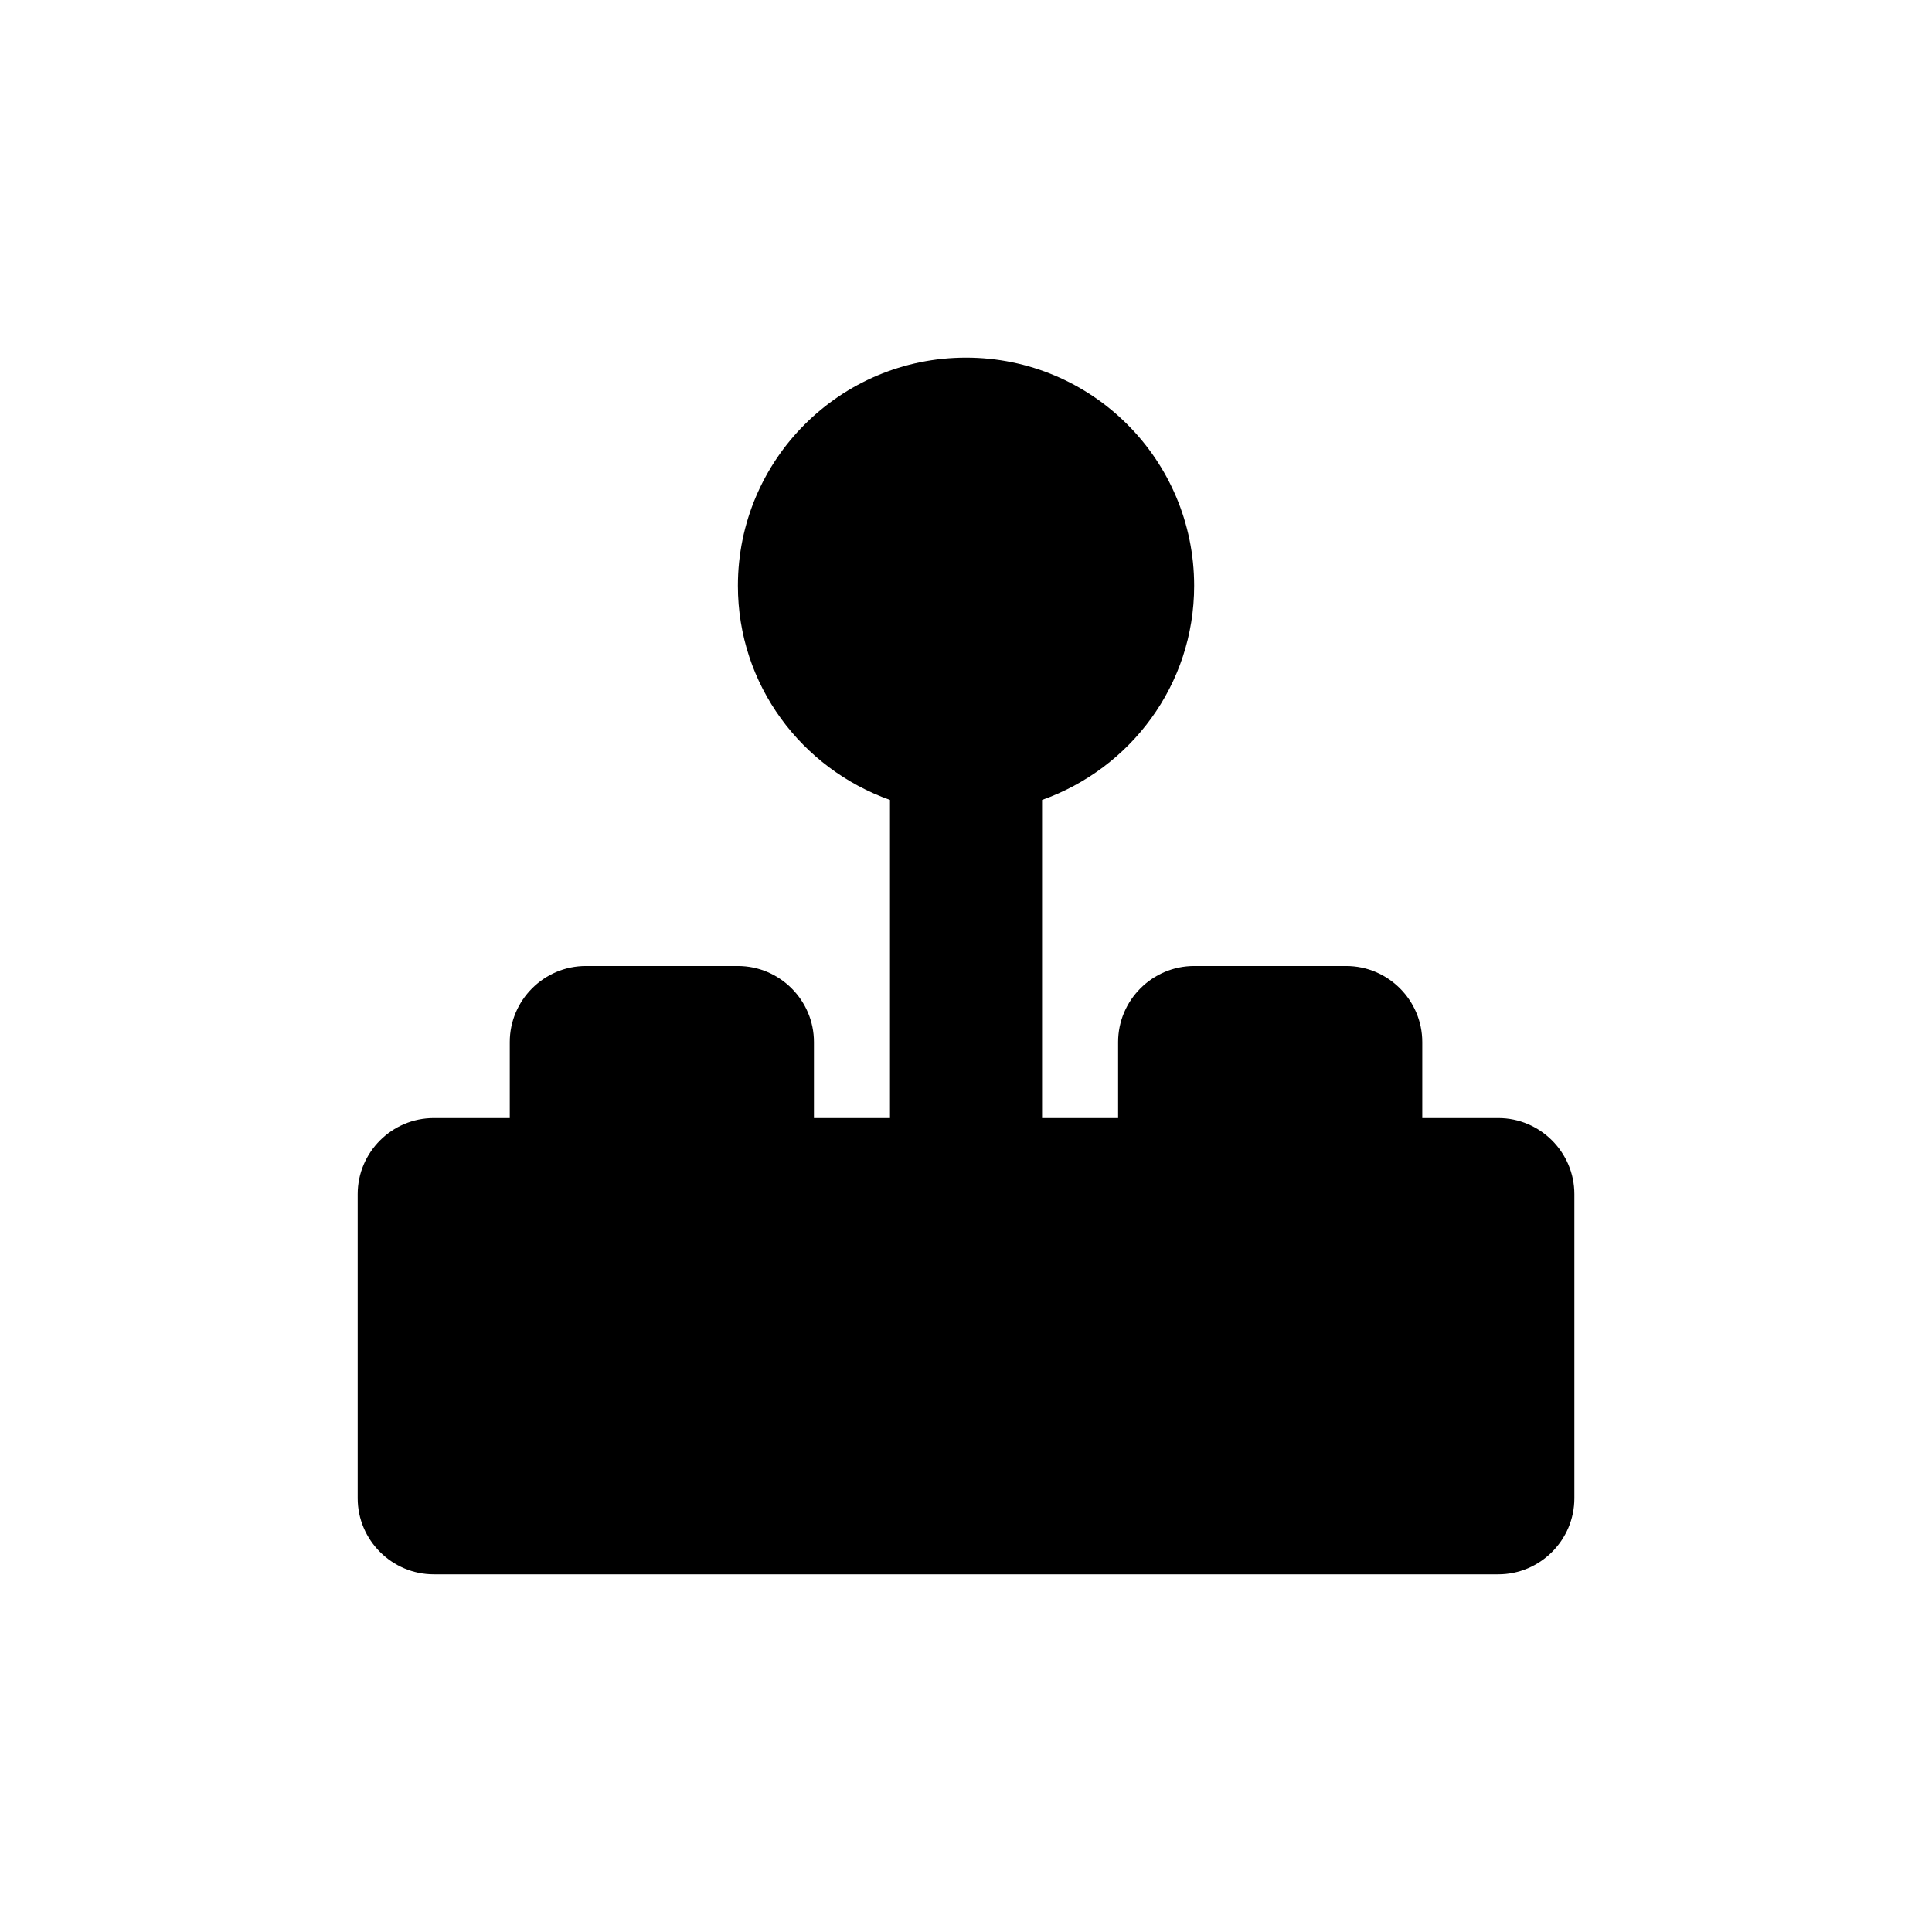 <?xml version="1.0" encoding="UTF-8"?>
<!-- Uploaded to: ICON Repo, www.iconrepo.com, Generator: ICON Repo Mixer Tools -->
<svg fill="#000000" width="800px" height="800px" version="1.1" viewBox="144 144 512 512" xmlns="http://www.w3.org/2000/svg">
 <path d="m541.07 440.3h-20.152v-20.152c0-11.078-9.074-20.152-20.152-20.152h-40.305c-11.078 0-20.152 9.074-20.152 20.152v20.152h-20.152v-84.309c23.426-8.324 40.305-30.465 40.305-56.758 0-33.398-27.059-60.457-60.457-60.457s-60.457 27.059-60.457 60.457c0 26.293 16.879 48.43 40.305 56.758v84.309h-20.152v-20.152c0-11.078-9.074-20.152-20.152-20.152h-40.305c-11.078 0-20.152 9.074-20.152 20.152v20.152h-20.152c-11.078 0-20.152 9.074-20.152 20.152v80.609c0 11.078 9.074 20.152 20.152 20.152h282.13c11.078 0 20.152-9.074 20.152-20.152v-80.609c0-11.082-9.074-20.152-20.152-20.152z"/>
</svg>